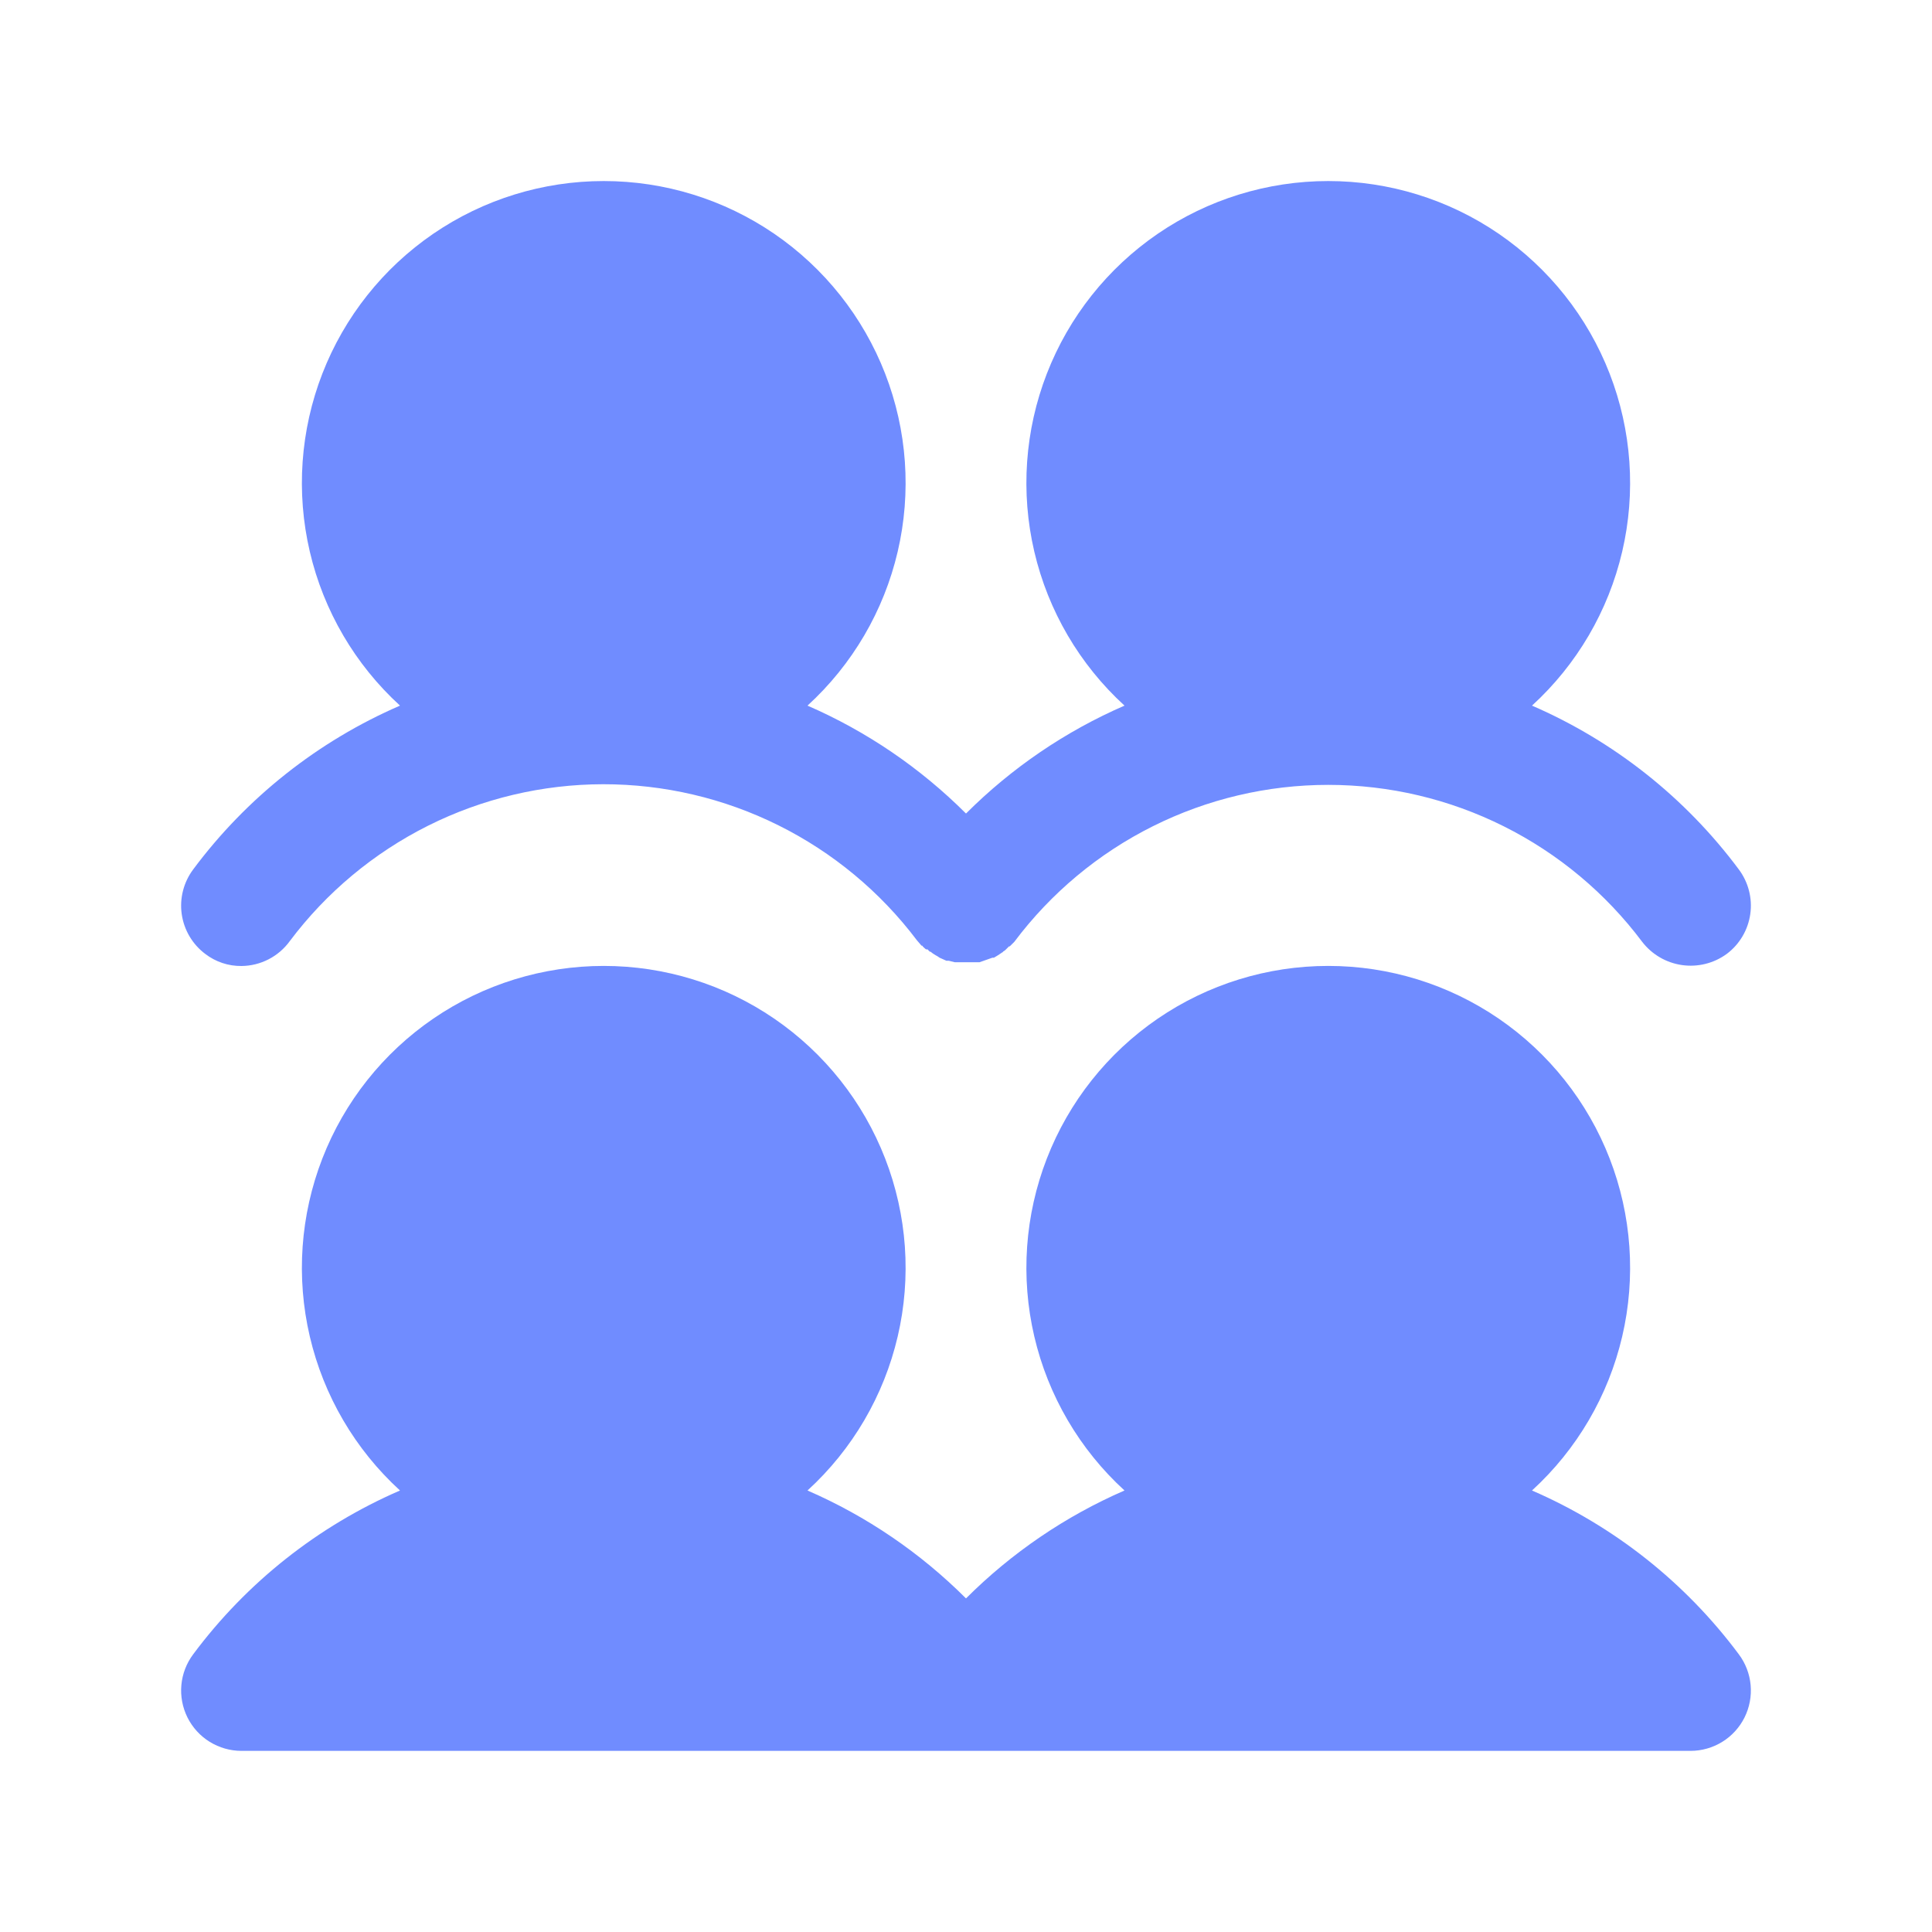 <?xml version="1.0" encoding="UTF-8"?> <svg xmlns="http://www.w3.org/2000/svg" width="48" height="48" viewBox="0 0 48 48" fill="none"><path d="M4.8 21.6C6.127 19.818 7.899 18.415 9.938 17.531C8.822 16.511 8.041 15.177 7.697 13.705C7.353 12.233 7.462 10.691 8.009 9.282C8.556 7.873 9.517 6.662 10.764 5.808C12.012 4.954 13.488 4.498 15 4.498C16.512 4.498 17.988 4.954 19.236 5.808C20.483 6.662 21.444 7.873 21.991 9.282C22.538 10.691 22.647 12.233 22.303 13.705C21.959 15.177 21.178 16.511 20.062 17.531C21.532 18.17 22.867 19.08 24 20.212C25.133 19.08 26.468 18.17 27.938 17.531C26.822 16.511 26.041 15.177 25.697 13.705C25.353 12.233 25.462 10.691 26.009 9.282C26.556 7.873 27.517 6.662 28.764 5.808C30.012 4.954 31.488 4.498 33 4.498C34.512 4.498 35.988 4.954 37.236 5.808C38.483 6.662 39.444 7.873 39.991 9.282C40.538 10.691 40.647 12.233 40.303 13.705C39.959 15.177 39.178 16.511 38.062 17.531C40.101 18.415 41.873 19.818 43.2 21.6C43.318 21.758 43.404 21.937 43.453 22.128C43.502 22.319 43.513 22.517 43.485 22.712C43.457 22.907 43.391 23.095 43.291 23.264C43.19 23.434 43.058 23.582 42.9 23.7C42.58 23.934 42.181 24.033 41.789 23.977C41.397 23.921 41.042 23.714 40.8 23.4C39.892 22.189 38.714 21.206 37.36 20.529C36.007 19.852 34.514 19.5 33 19.5C31.486 19.5 29.994 19.852 28.64 20.529C27.286 21.206 26.108 22.189 25.2 23.4V23.4L25.087 23.512H25.069L24.975 23.606L24.919 23.644C24.919 23.649 24.917 23.653 24.913 23.657C24.91 23.66 24.905 23.662 24.9 23.662L24.844 23.7L24.788 23.737L24.694 23.794H24.656L24.337 23.906H23.719L23.569 23.869H23.512L23.344 23.794L23.288 23.756C23.227 23.725 23.171 23.688 23.119 23.644H23.1L23.044 23.587H23.006C22.969 23.55 22.931 23.531 22.913 23.494H22.894L22.781 23.362C21.871 22.156 20.693 21.178 19.34 20.505C17.988 19.832 16.497 19.483 14.986 19.484C13.475 19.486 11.985 19.839 10.634 20.515C9.283 21.192 8.107 22.173 7.2 23.381C7.062 23.571 6.882 23.726 6.674 23.833C6.465 23.941 6.234 23.998 6 24C5.675 24.004 5.358 23.898 5.1 23.7C4.942 23.582 4.81 23.434 4.709 23.264C4.609 23.095 4.543 22.907 4.515 22.712C4.487 22.517 4.498 22.319 4.547 22.128C4.596 21.937 4.682 21.758 4.8 21.6ZM38.062 37.031C39.178 36.011 39.959 34.677 40.303 33.205C40.647 31.733 40.538 30.191 39.991 28.782C39.444 27.373 38.483 26.162 37.236 25.308C35.988 24.454 34.512 23.998 33 23.998C31.488 23.998 30.012 24.454 28.764 25.308C27.517 26.162 26.556 27.373 26.009 28.782C25.462 30.191 25.353 31.733 25.697 33.205C26.041 34.677 26.822 36.011 27.938 37.031C26.468 37.67 25.133 38.58 24 39.712C22.867 38.58 21.532 37.67 20.062 37.031C21.178 36.011 21.959 34.677 22.303 33.205C22.647 31.733 22.538 30.191 21.991 28.782C21.444 27.373 20.483 26.162 19.236 25.308C17.988 24.454 16.512 23.998 15 23.998C13.488 23.998 12.012 24.454 10.764 25.308C9.517 26.162 8.556 27.373 8.009 28.782C7.462 30.191 7.353 31.733 7.697 33.205C8.041 34.677 8.822 36.011 9.938 37.031C7.899 37.915 6.127 39.318 4.8 41.1C4.633 41.323 4.531 41.588 4.506 41.865C4.481 42.143 4.534 42.422 4.658 42.671C4.783 42.92 4.974 43.13 5.211 43.276C5.448 43.422 5.721 43.5 6 43.5H42C42.279 43.5 42.552 43.422 42.789 43.276C43.026 43.13 43.217 42.92 43.342 42.671C43.466 42.422 43.519 42.143 43.494 41.865C43.469 41.588 43.367 41.323 43.2 41.1C41.873 39.318 40.101 37.915 38.062 37.031V37.031Z" fill="#708CFF"></path></svg> 